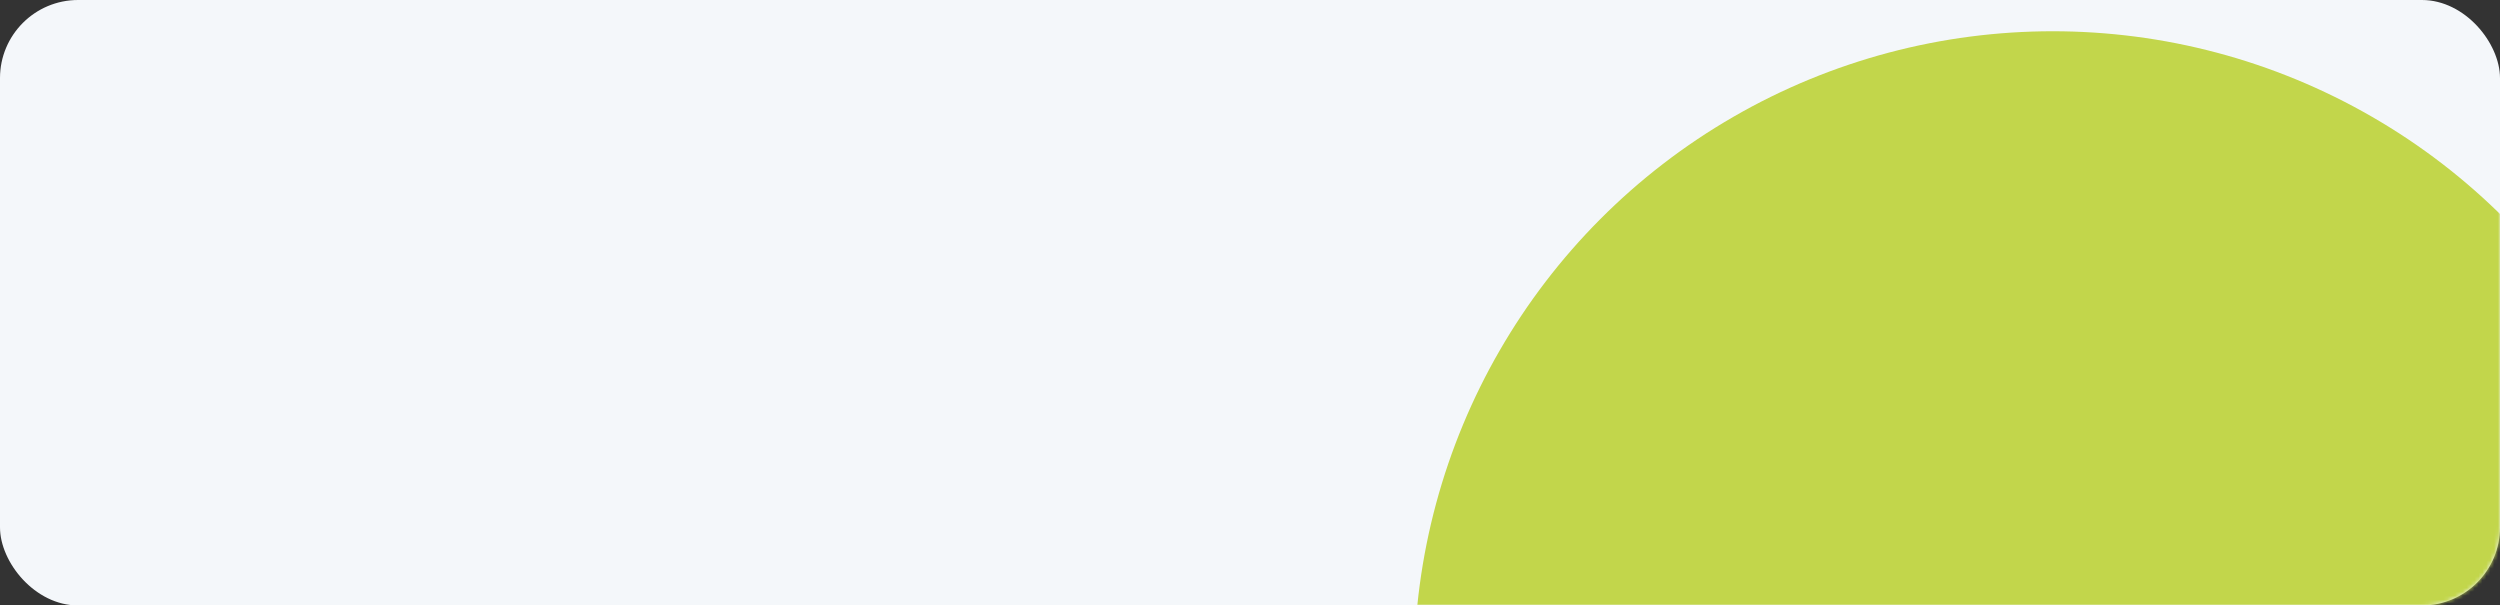 <?xml version="1.0" encoding="UTF-8"?> <svg xmlns="http://www.w3.org/2000/svg" width="640" height="155" viewBox="0 0 640 155" fill="none"><rect x="0" y="0" width="640" height="155" fill="#333333" stroke="none"/> <rect width="640" height="155" rx="20" fill="#F4F7FA"></rect> <mask id="mask0" mask-type="alpha" maskUnits="userSpaceOnUse" x="0" y="0" width="640" height="155"> <rect width="640" height="155" rx="20" fill="#F7F9FC"></rect> </mask> <g mask="url(#mask0)"> <circle cx="525.5" cy="171.5" r="163.5" fill="#C2D64B"></circle> </g> </svg> 